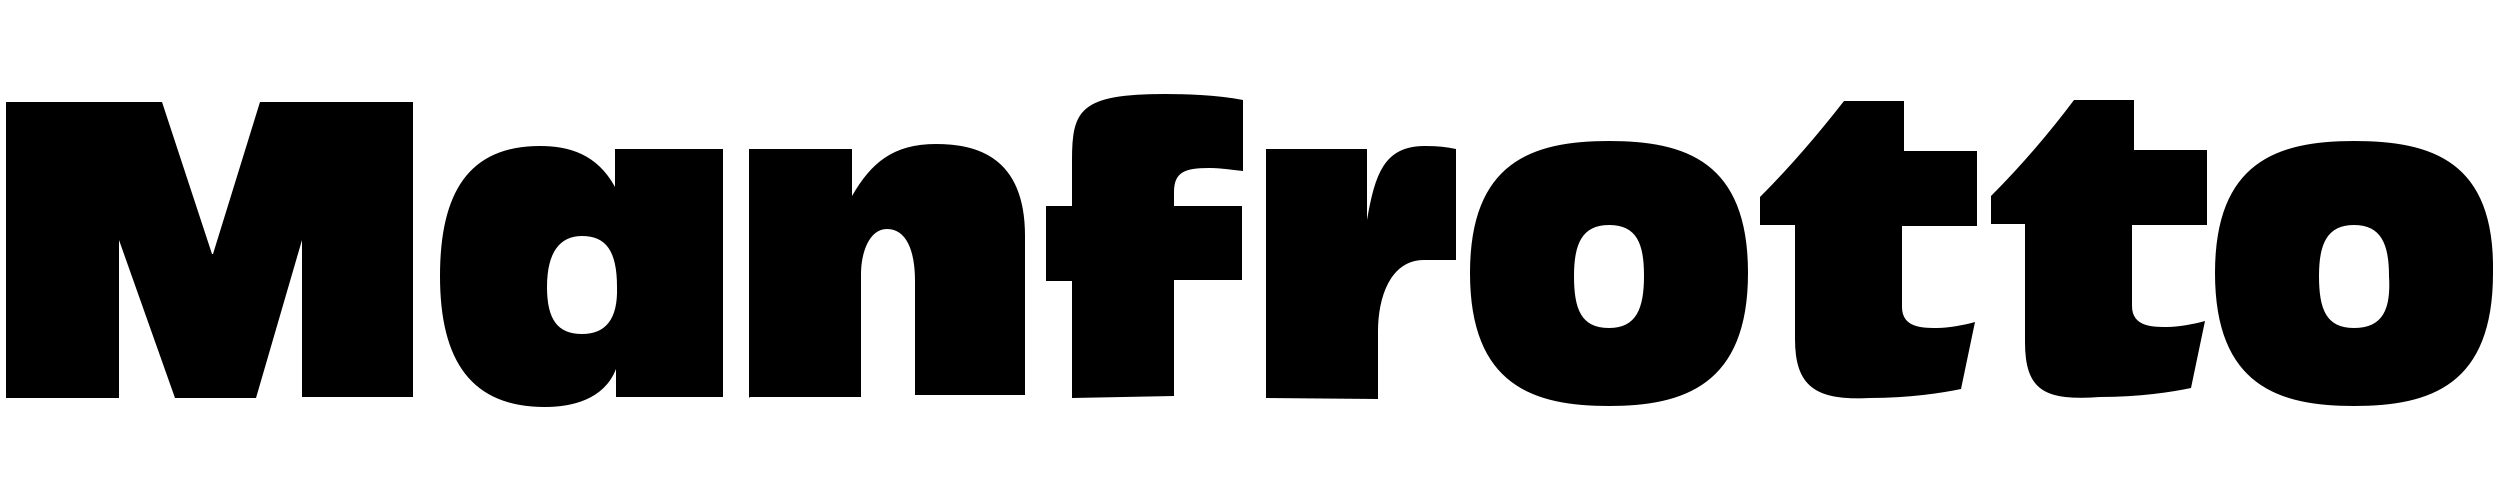 <?xml version="1.0" encoding="utf-8"?>
<!-- Generator: Adobe Illustrator 27.8.0, SVG Export Plug-In . SVG Version: 6.00 Build 0)  -->
<svg version="1.1" id="Layer_1" xmlns="http://www.w3.org/2000/svg" xmlns:xlink="http://www.w3.org/1999/xlink" x="0px" y="0px"
	 viewBox="0 0 250 50" style="enable-background:new 0 0 250 50;" xml:space="preserve">
<style type="text/css">
	.st0{fill-rule:evenodd;clip-rule:evenodd;}
</style>
<g>
	<path class="st0" d="M107.2,39.8V28.1h-2.6v-7.5h2.6v-4.6c0-5,0.8-6.6,9.3-6.6c2.1,0,5.3,0.1,7.8,0.6v7.1c-1.1-0.1-2.1-0.3-3.4-0.3
		c-2.4,0-3.5,0.4-3.5,2.4v1.4h6.8V28h-6.8v11.6L107.2,39.8z M126.6,39.8V14.9h10.1v7.1l0,0c0.8-4.6,1.7-7.4,5.8-7.4
		c1.4,0,2.1,0.1,3.1,0.3v11.1h-3.2c-3.4,0-4.6,3.8-4.6,7.1v6.8L126.6,39.8L126.6,39.8z M160.9,14.1c-7.7,0-13.9,2.1-13.9,13.2
		c0,11.3,6.4,13.3,13.9,13.3s13.9-2.1,13.9-13.3C174.8,16.1,168.5,14.1,160.9,14.1z M160.9,32.8c-2.8,0-3.5-1.9-3.5-5.2
		c0-3.2,0.8-5.1,3.5-5.1c2.8,0,3.5,1.9,3.5,5.1C164.4,30.9,163.6,32.8,160.9,32.8z M179.5,33.9V22.5H176v-2.8
		c3.1-3.1,5.9-6.4,8.4-9.6h6v5h7.3v7.5h-7.5v8.1c0,2.1,2.1,2.1,3.5,2.1c1.1,0,2.8-0.3,3.8-0.6l-1.4,6.7c-1.9,0.4-5.2,0.9-9.1,0.9
		C181.5,40.1,179.5,38.6,179.5,33.9L179.5,33.9z M202.5,34.2V22.4h-3.4v-2.8c3.1-3.1,5.9-6.4,8.3-9.6h6v5h7.3v7.5h-7.5v8.1
		c0,2.1,2.1,2.1,3.5,2.1c1.1,0,2.8-0.3,3.8-0.6l-1.4,6.7c-1.9,0.4-5.1,0.9-9.1,0.9C204.5,40.1,202.5,39.1,202.5,34.2L202.5,34.2z
		 M235.4,14.1c-7.7,0-13.9,2.1-13.9,13.2c0,11.3,6.4,13.3,13.9,13.3c7.7,0,13.9-2.1,13.9-13.3C249.5,16.1,243.2,14.1,235.4,14.1
		L235.4,14.1z M235.4,32.8c-2.8,0-3.5-1.9-3.5-5.2c0-3.2,0.8-5.1,3.5-5.1s3.5,1.9,3.5,5.1C239.1,30.9,238.3,32.8,235.4,32.8
		L235.4,32.8z M74.9,39.8V14.9h10.3v4.7l0,0c1.9-3.3,4.1-5.2,8.4-5.2c4.1,0,8.9,1.3,8.9,9.2v15.9H91.5V28.1c0-3.1-0.9-5.2-2.8-5.2
		c-1.8,0-2.6,2.4-2.6,4.5v12.3H75L74.9,39.8L74.9,39.8L74.9,39.8z M61.5,14.9v3.8l0,0c-1.8-3.3-4.6-4.1-7.5-4.1c-7.1,0-10,4.6-10,13
		c0,8.6,3.2,13.1,10.5,13.1c2.6,0,5.9-0.7,7.1-3.8l0,0v2.8h10.7V14.9H61.5z M58.2,33.4c-2.4,0-3.5-1.4-3.5-4.7
		c0-3.5,1.3-5.1,3.5-5.1c2.4,0,3.5,1.5,3.5,5.1C61.8,32,60.5,33.4,58.2,33.4L58.2,33.4z M0.6,39.8V10.2h15.6l5,15.2h0.1L26,10.2
		h15.3v29.5H30.2V24l-4.6,15.8h-8.1L11.9,24v15.8C11.9,39.8,0.6,39.8,0.6,39.8z"/>
</g>
</svg>

